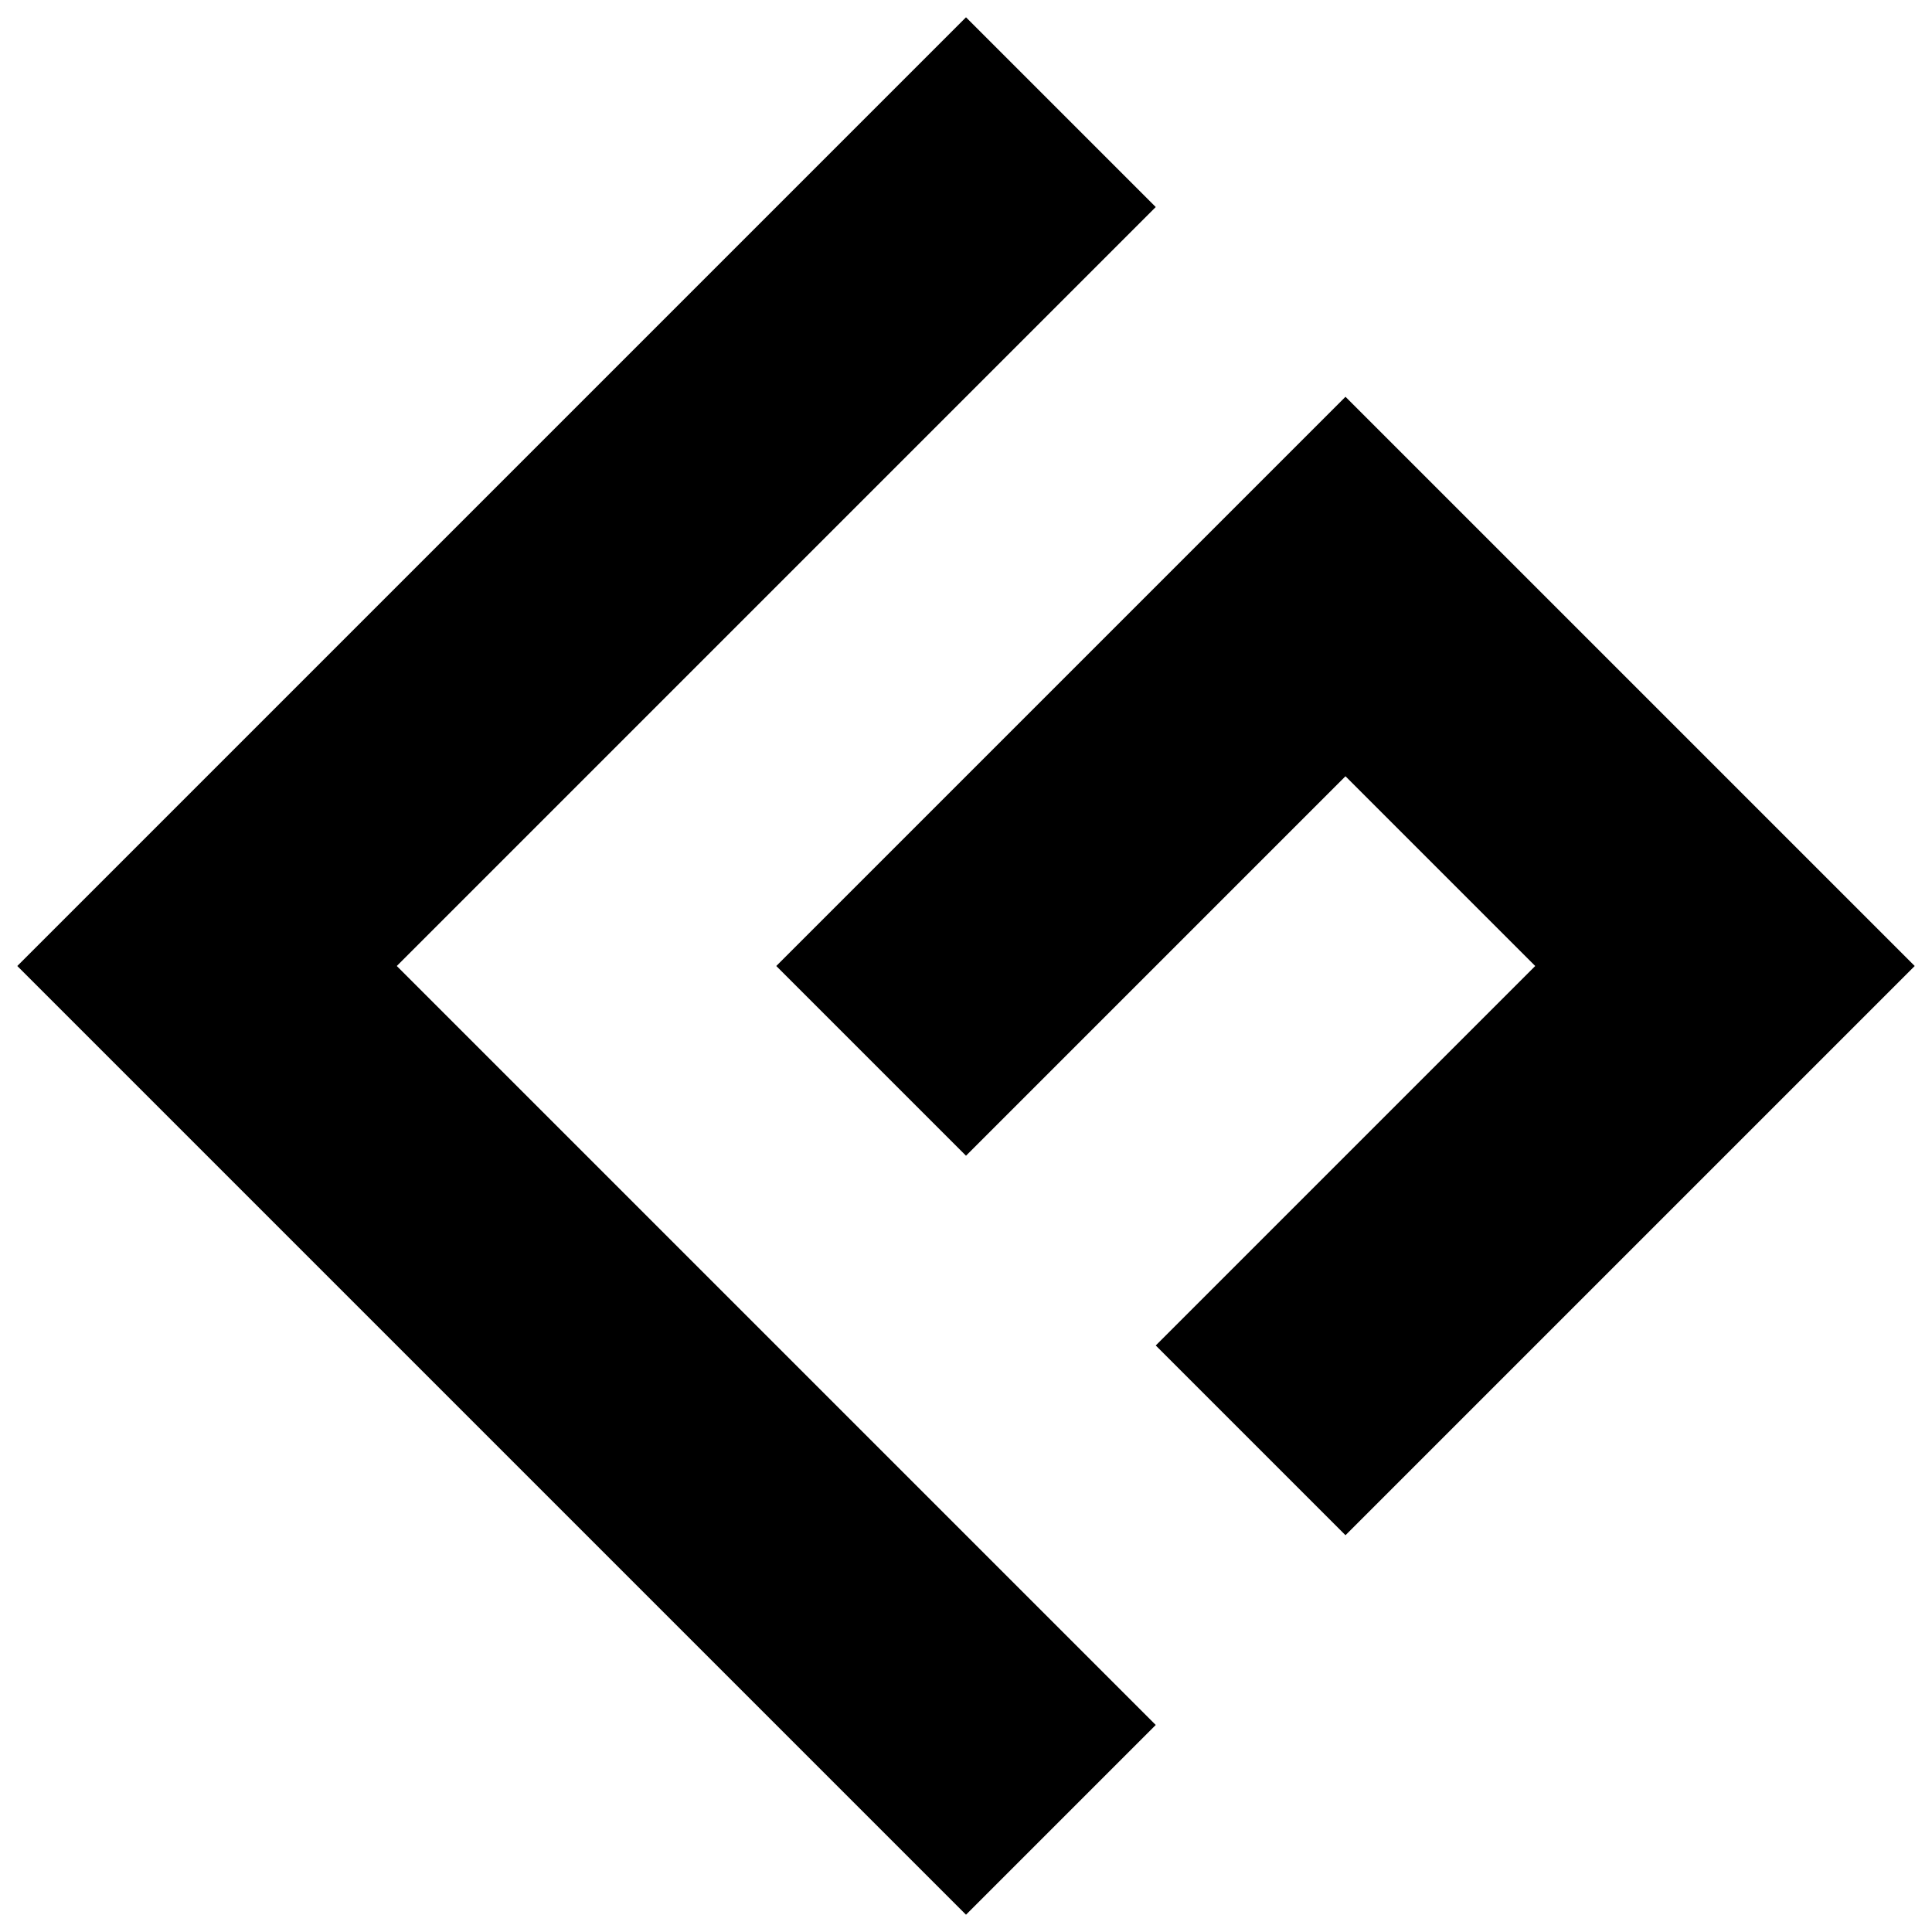 <svg xmlns="http://www.w3.org/2000/svg" xmlns:xlink="http://www.w3.org/1999/xlink" width="144" height="144" viewBox="0 0 144 144" fill="none"><g opacity="1"  transform="translate(0 0)  rotate(0)"><mask id="bg-mask-0" fill="white"><use transform="translate(0 0)  rotate(0)" xlink:href="#path_0"></use></mask><g mask="url(#bg-mask-0)" ><path id="减去顶层" fill-rule="evenodd" style="fill:#000000" opacity="1" d="M86.142 128.569L72 142.711L1.289 72L72 1.289L86.142 15.431L29.574 72L43.716 86.142L43.716 86.142L86.142 128.569ZM100.284 114.426L142.711 72L100.284 29.574L57.858 72L100.284 114.426ZM86.142 100.284L114.426 72L100.284 57.858L72 86.142L86.142 100.284Z"></path></g></g><defs><rect id="path_0" x="0" y="0" width="144" height="144" rx="0" ry="0"/></defs></svg>